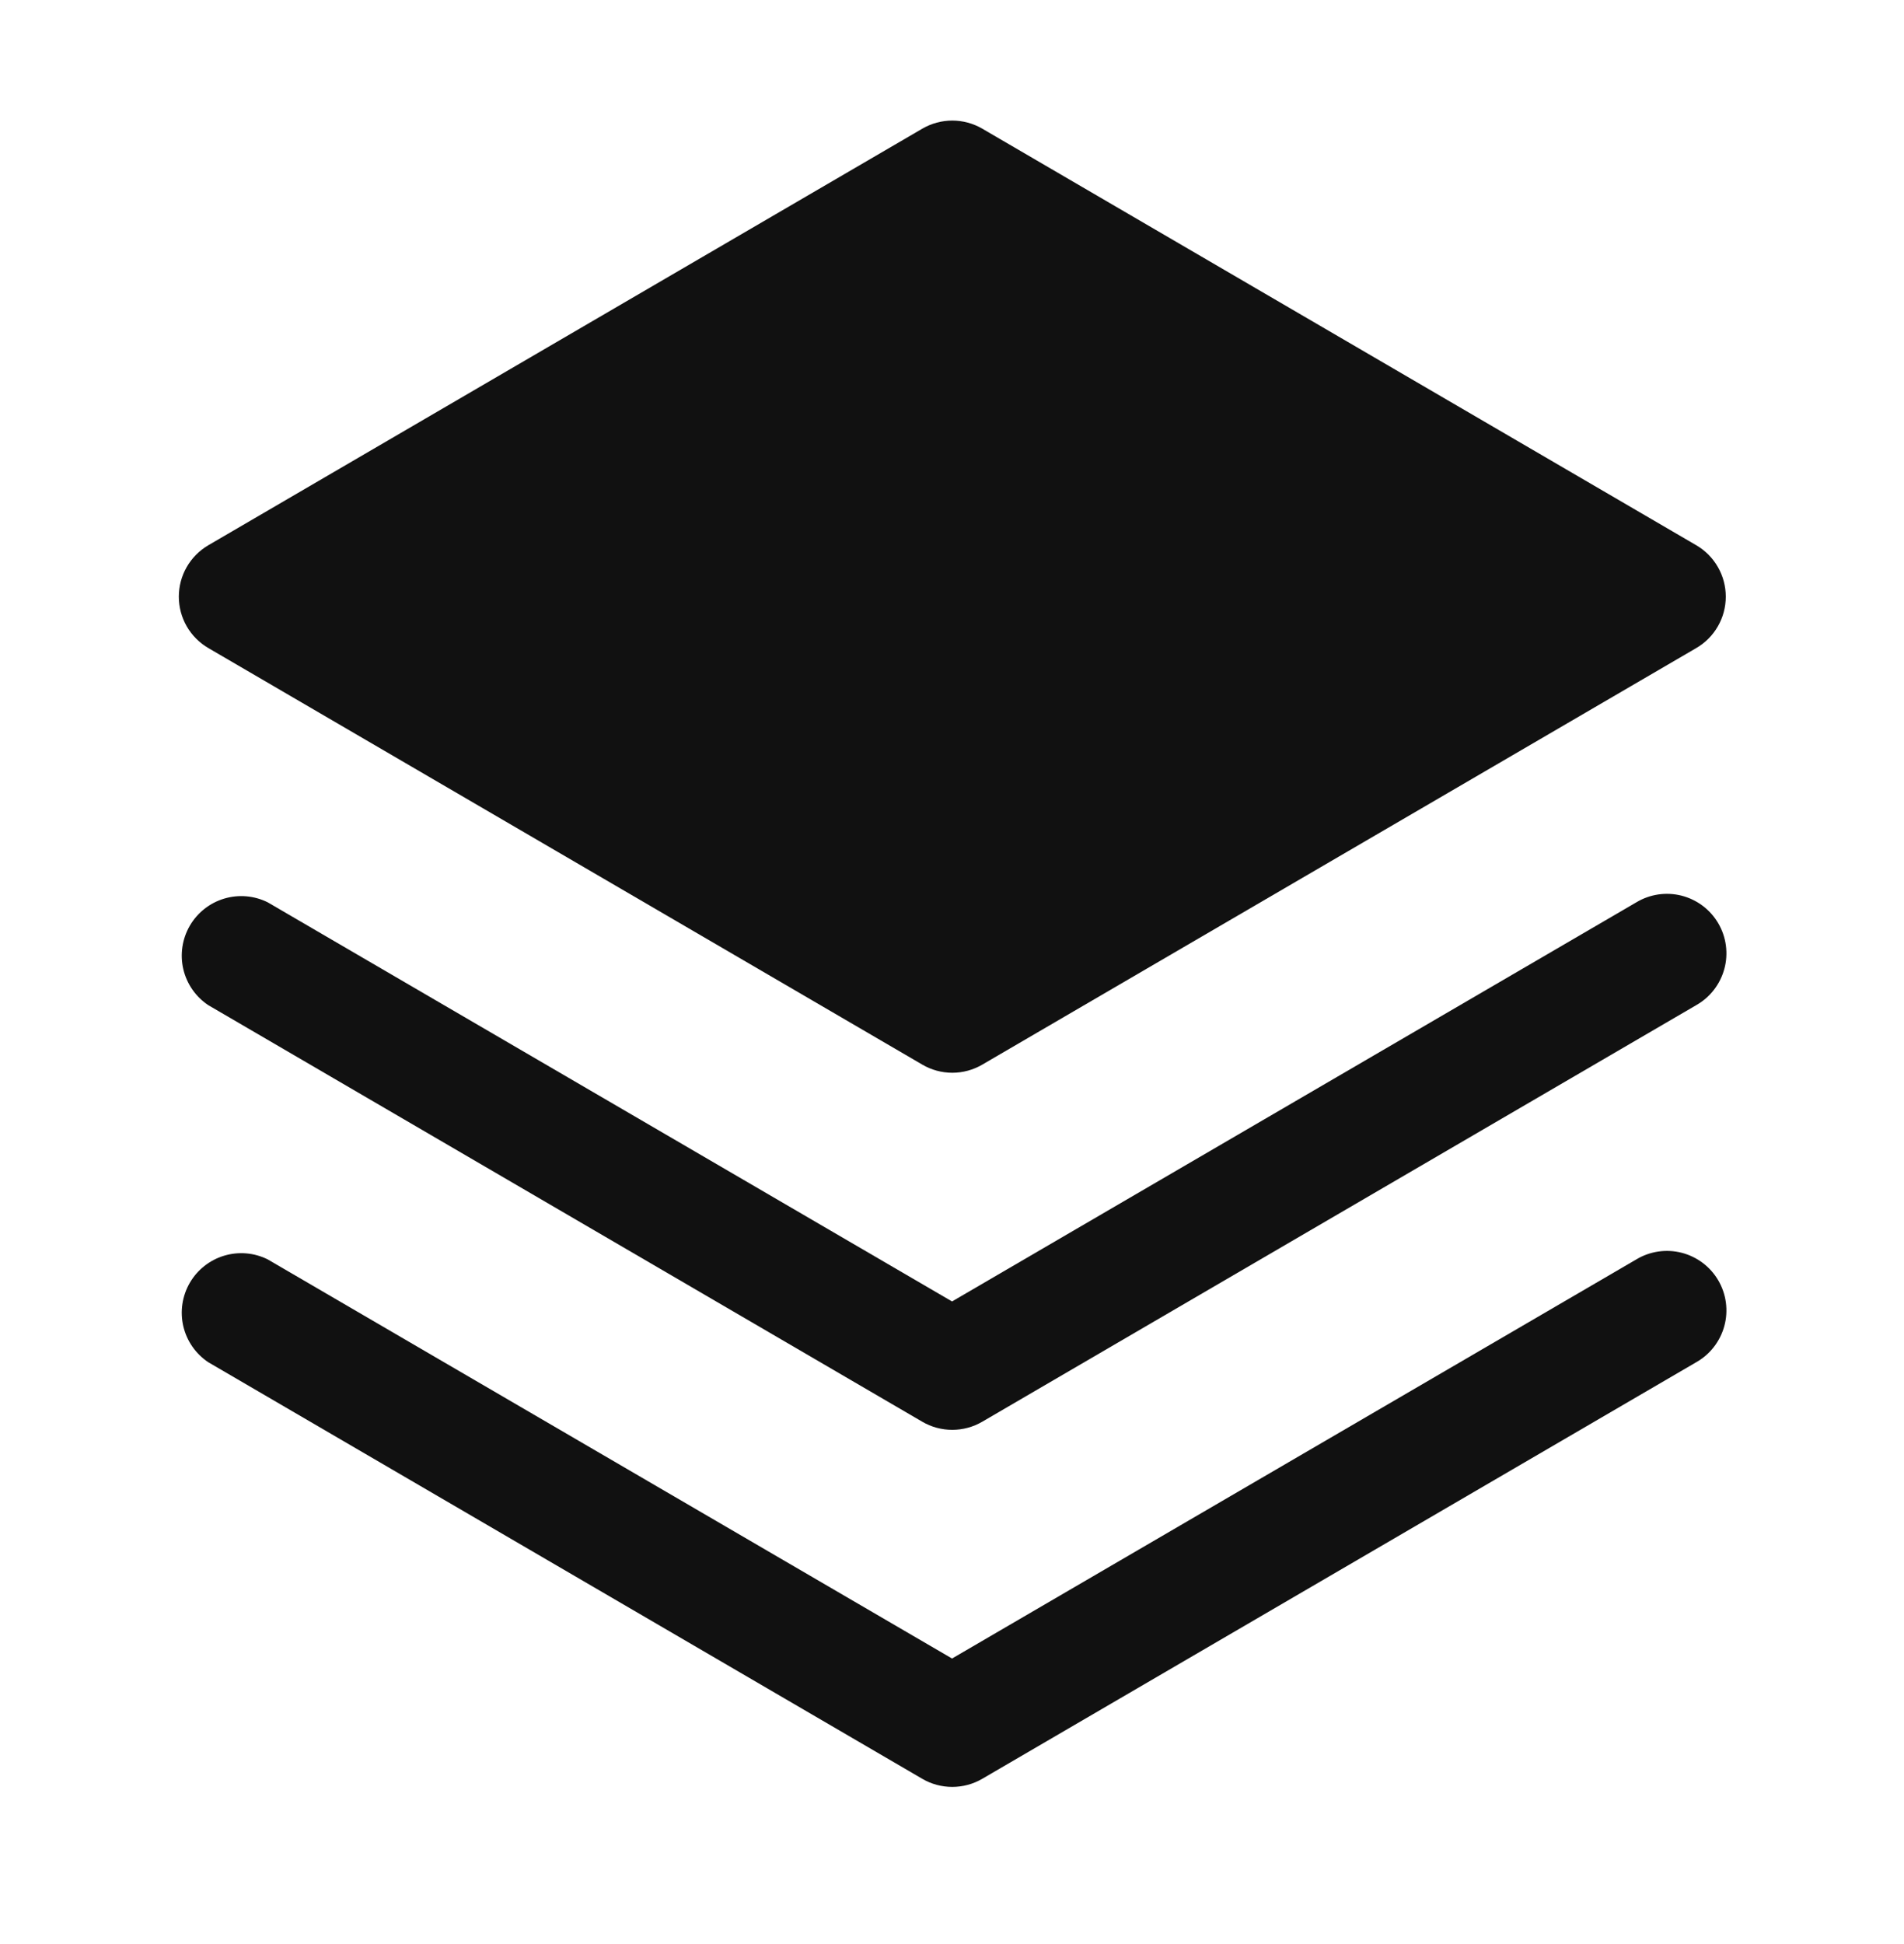 <svg width="48" height="49" viewBox="0 0 48 49" fill="none" xmlns="http://www.w3.org/2000/svg">
<path d="M41.251 31.744L24.001 41.803L6.751 31.744C6.409 31.573 6.016 31.54 5.65 31.65C5.285 31.76 4.975 32.005 4.784 32.335C4.593 32.665 4.535 33.056 4.621 33.427C4.708 33.799 4.933 34.123 5.251 34.335L23.251 44.835C23.48 44.969 23.741 45.039 24.006 45.039C24.272 45.039 24.532 44.969 24.762 44.835L42.762 34.335C42.935 34.237 43.087 34.106 43.208 33.949C43.33 33.792 43.419 33.612 43.471 33.421C43.523 33.229 43.536 33.029 43.51 32.832C43.484 32.635 43.419 32.445 43.319 32.274C43.219 32.102 43.086 31.952 42.927 31.832C42.769 31.713 42.588 31.626 42.396 31.576C42.203 31.527 42.003 31.516 41.806 31.545C41.61 31.574 41.421 31.641 41.251 31.744Z" fill="#111111"/>
<path d="M41.251 22.744L24.001 32.803L6.751 22.744C6.409 22.573 6.016 22.54 5.65 22.65C5.285 22.76 4.975 23.005 4.784 23.335C4.593 23.665 4.535 24.056 4.621 24.427C4.708 24.799 4.933 25.123 5.251 25.335L23.251 35.835C23.48 35.969 23.741 36.039 24.006 36.039C24.272 36.039 24.532 35.969 24.762 35.835L42.762 25.335C42.935 25.237 43.087 25.106 43.208 24.949C43.33 24.792 43.419 24.612 43.471 24.421C43.523 24.229 43.536 24.029 43.51 23.832C43.484 23.635 43.419 23.445 43.319 23.274C43.219 23.102 43.086 22.952 42.927 22.832C42.769 22.713 42.588 22.626 42.396 22.576C42.203 22.527 42.003 22.516 41.806 22.545C41.61 22.574 41.421 22.641 41.251 22.744Z" fill="#111111"/>
<path d="M5.252 16.334L23.252 26.834C23.481 26.968 23.742 27.039 24.008 27.039C24.273 27.039 24.534 26.968 24.763 26.834L42.763 16.334C42.99 16.202 43.178 16.013 43.308 15.786C43.439 15.559 43.507 15.301 43.507 15.039C43.507 14.777 43.439 14.519 43.308 14.292C43.178 14.065 42.99 13.875 42.763 13.743L24.763 3.243C24.534 3.11 24.273 3.039 24.008 3.039C23.742 3.039 23.481 3.11 23.252 3.243L5.252 13.743C5.026 13.875 4.838 14.065 4.707 14.292C4.577 14.519 4.508 14.777 4.508 15.039C4.508 15.301 4.577 15.559 4.707 15.786C4.838 16.013 5.026 16.202 5.252 16.334Z" fill="#111111"/>
</svg>
